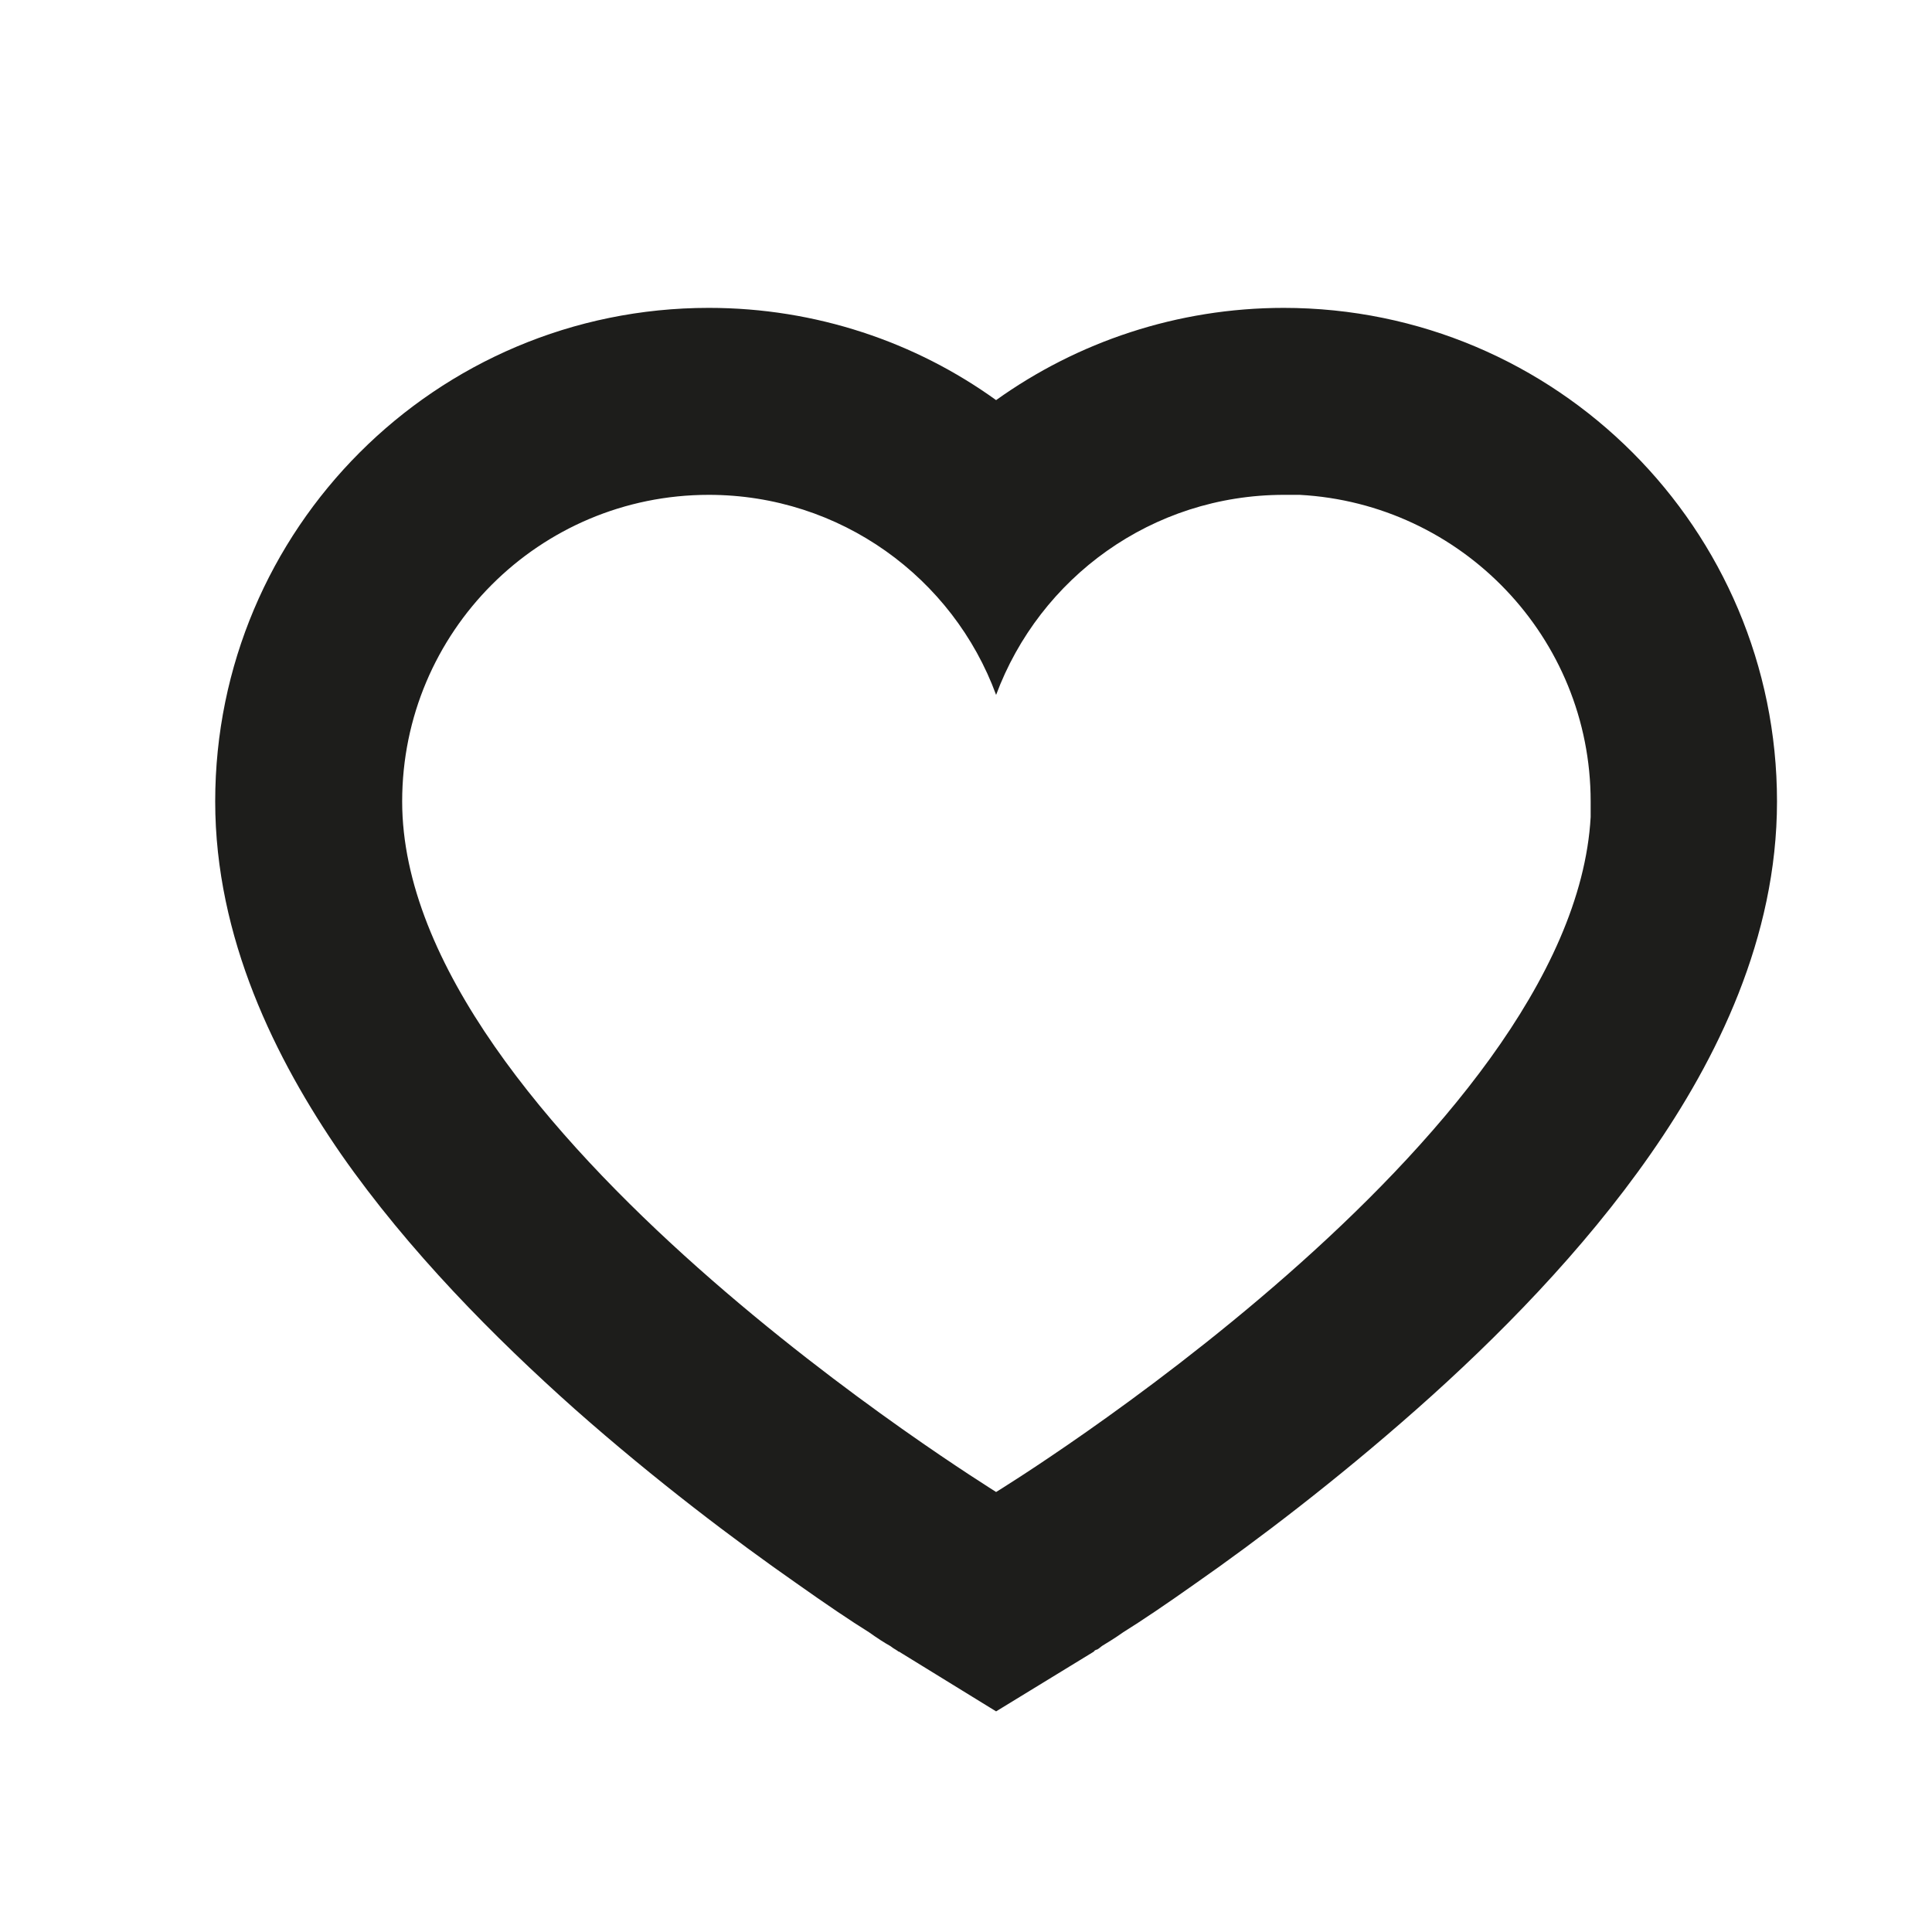 <svg xmlns="http://www.w3.org/2000/svg" fill="none" viewBox="0 0 31 31" height="31" width="31">
<path fill="#1D1D1B" d="M20.603 4.94C18.883 4.94 17.283 5.49 15.983 6.42C14.693 5.49 13.093 4.94 11.373 4.94C6.993 4.94 3.453 8.49 3.453 12.86C3.453 15.05 4.423 17 5.473 18.52C6.553 20.07 7.943 21.47 9.223 22.61C10.523 23.76 11.813 24.73 12.773 25.4C13.253 25.74 13.653 26.01 13.943 26.19C14.083 26.29 14.193 26.36 14.283 26.41C14.323 26.44 14.353 26.46 14.373 26.47C14.383 26.48 14.393 26.48 14.403 26.49C14.403 26.49 14.406 26.494 14.413 26.5H14.423L15.983 27.46L17.553 26.5C17.553 26.5 17.553 26.49 17.563 26.49C17.563 26.48 17.573 26.48 17.593 26.47C17.613 26.47 17.643 26.44 17.683 26.41C17.763 26.36 17.883 26.29 18.023 26.19C18.313 26.01 18.713 25.74 19.193 25.4C20.153 24.73 21.433 23.76 22.733 22.61C24.023 21.47 25.403 20.07 26.483 18.52C27.543 17 28.513 15.05 28.513 12.86C28.513 8.49 24.973 4.94 20.593 4.94L20.603 4.94ZM25.523 13.11C25.233 18.28 15.983 23.94 15.983 23.94C15.933 23.9 6.453 18.08 6.453 12.86C6.453 10.14 8.653 7.94 11.373 7.94C13.483 7.94 15.293 9.27 15.983 11.15C16.683 9.27 18.483 7.94 20.603 7.94H20.853C23.453 8.08 25.523 10.23 25.523 12.86V13.11Z"></path>
</svg>
